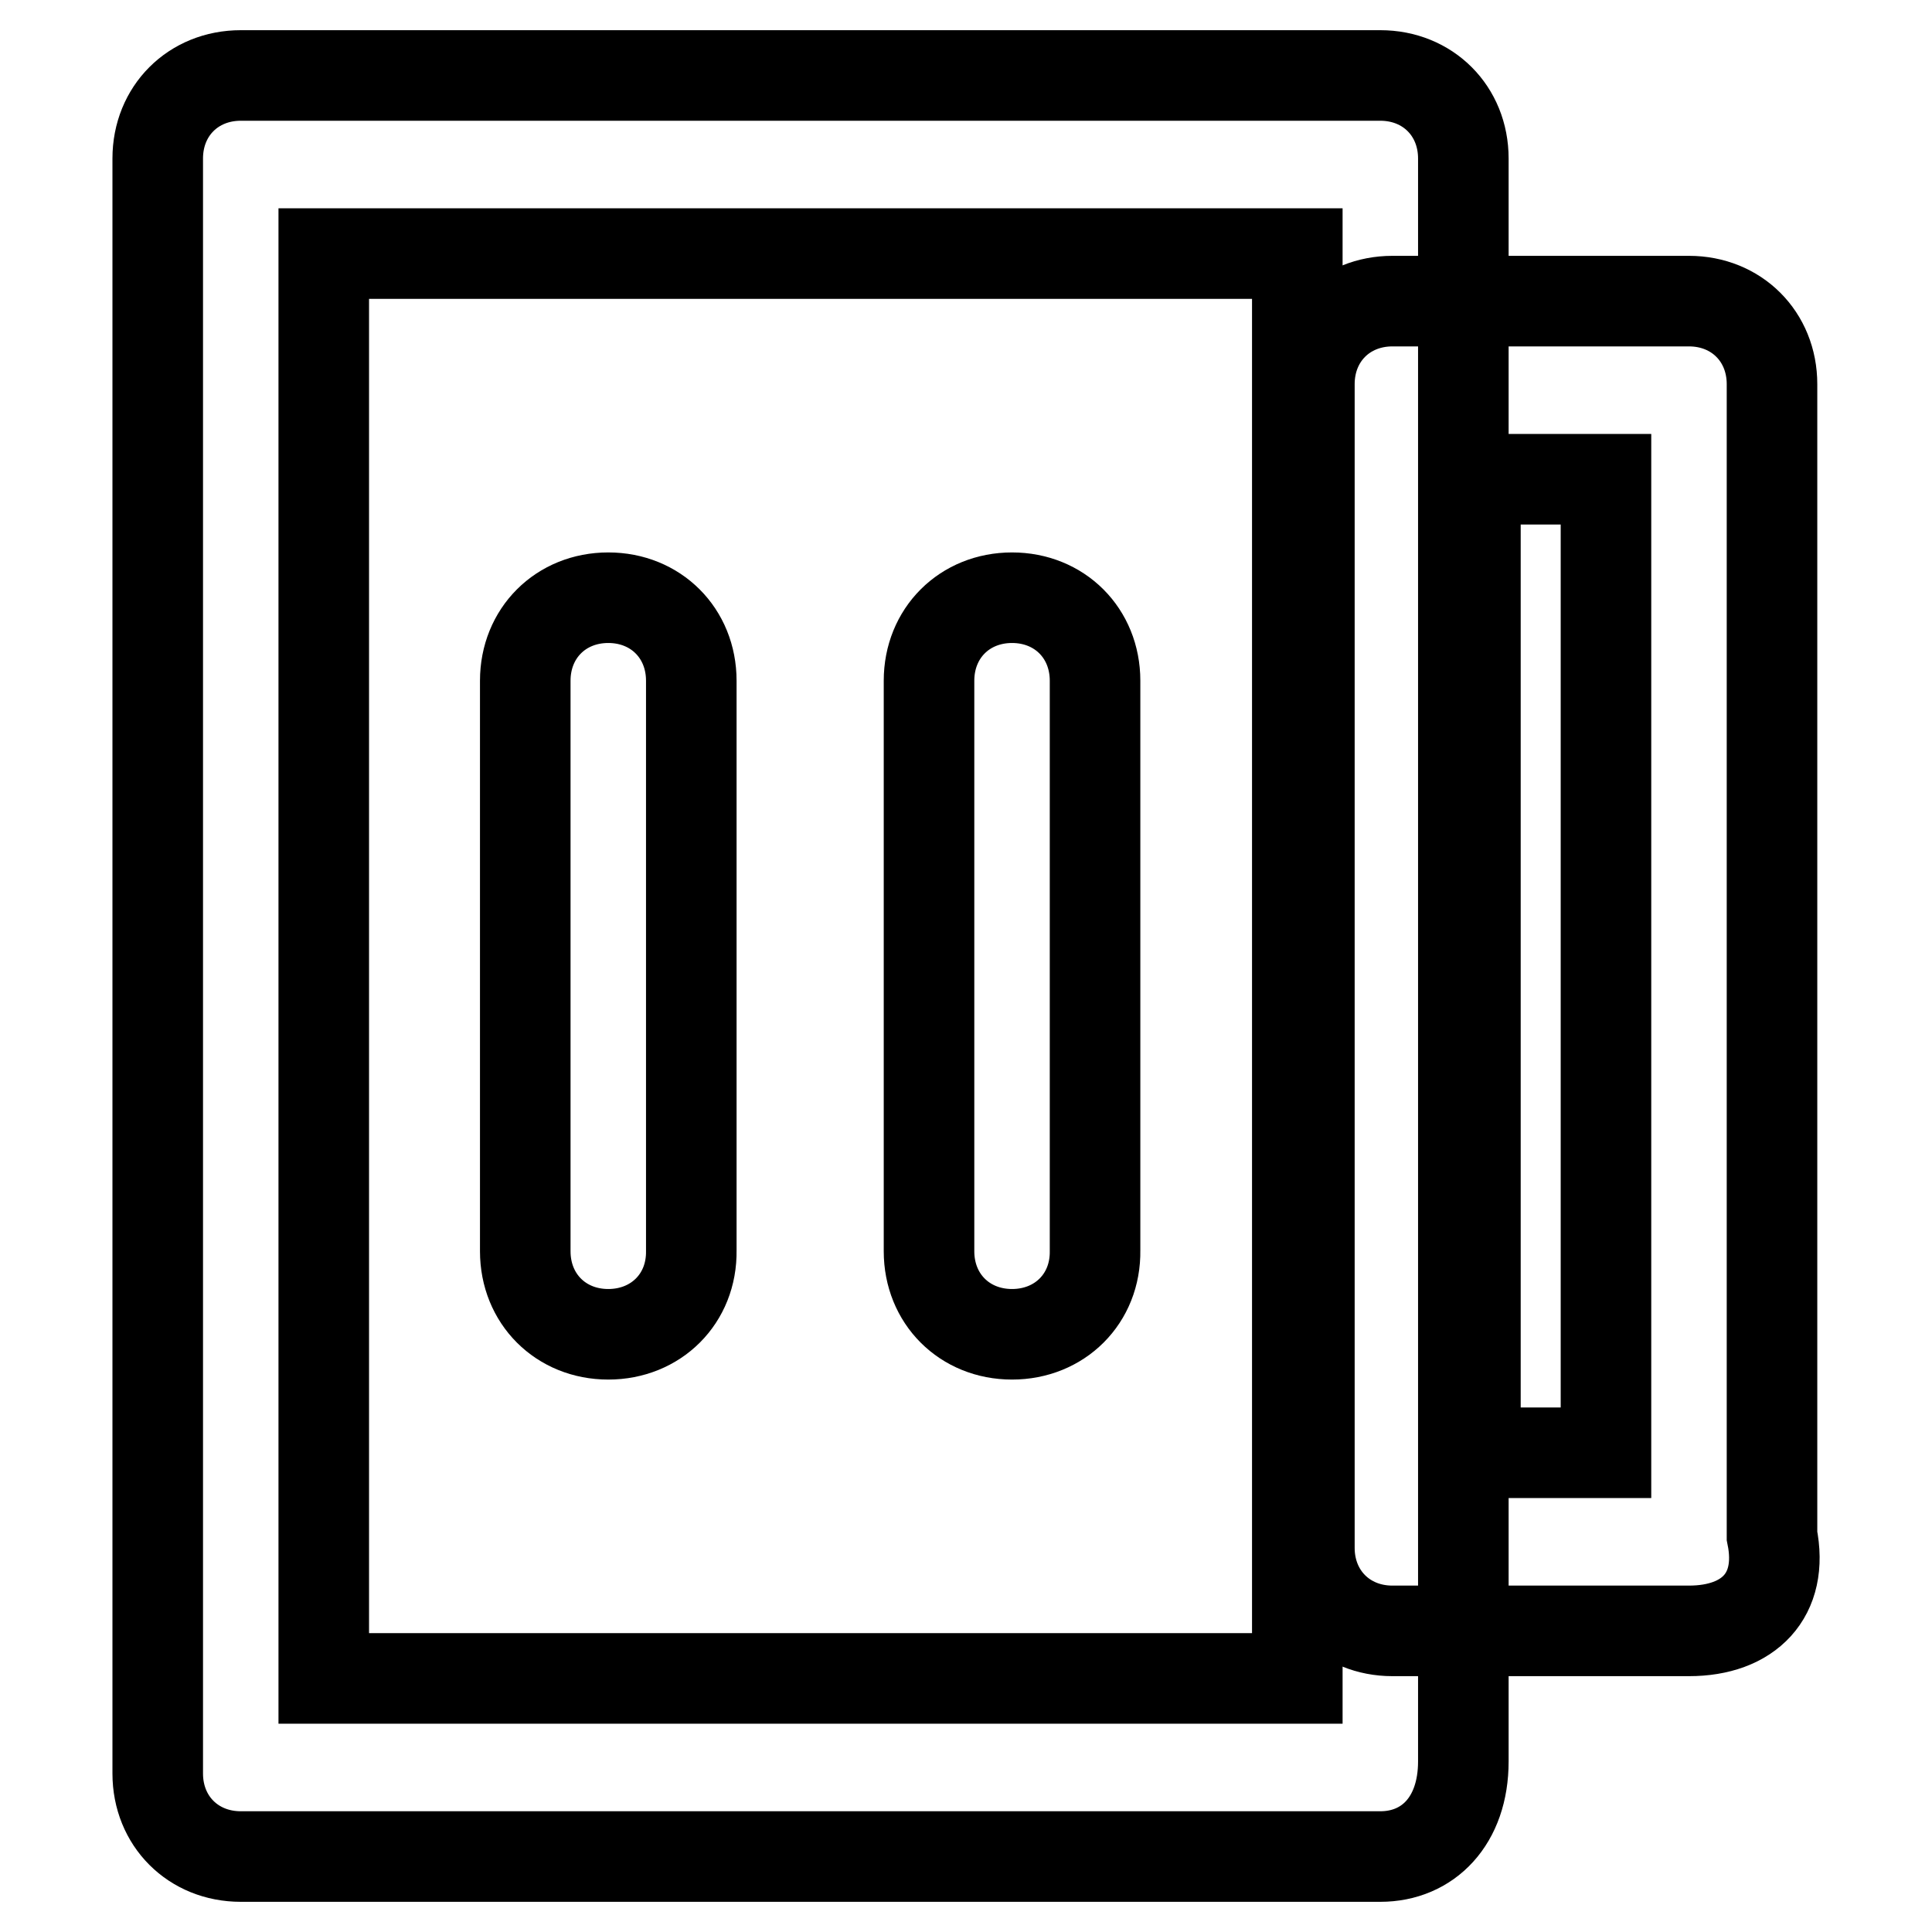 <?xml version="1.0" encoding="utf-8"?>
<!-- Svg Vector Icons : http://www.onlinewebfonts.com/icon -->
<!DOCTYPE svg PUBLIC "-//W3C//DTD SVG 1.1//EN" "http://www.w3.org/Graphics/SVG/1.1/DTD/svg11.dtd">
<svg version="1.1" xmlns="http://www.w3.org/2000/svg" xmlns:xlink="http://www.w3.org/1999/xlink" x="0px" y="0px" viewBox="0 0 256 256" enable-background="new 0 0 256 256" xml:space="preserve">
<g> <path stroke-width="12" fill-opacity="0" stroke="#000000"  d="M182.9,246h-151c-6.3,0-11-4.7-11-11V21c0-6.3,4.7-11,11-11h151c6.3,0,11,4.7,11,11v212.4 C193.9,241.3,189.2,246,182.9,246z M42.9,222.4h129V33.6h-129V222.4z"/> <path stroke-width="12" fill-opacity="0" stroke="#000000"  d="M223.8,216.1h-39.3c-6.3,0-11-4.7-11-11V50.9c0-6.3,4.7-11,11-11h39.3c6.3,0,11,4.7,11,11v152.6 C236.4,211.4,231.7,216.1,223.8,216.1L223.8,216.1z M195.5,192.5h17.3v-129h-17.3V192.5z M80.6,176.8c-6.3,0-11-4.7-11-11V90.2 c0-6.3,4.7-11,11-11c6.3,0,11,4.7,11,11v75.5C91.7,172.1,86.9,176.8,80.6,176.8L80.6,176.8z M134.1,176.8c-6.3,0-11-4.7-11-11V90.2 c0-6.3,4.7-11,11-11c6.3,0,11,4.7,11,11v75.5C145.2,172.1,140.4,176.8,134.1,176.8L134.1,176.8z"/></g>
</svg>
